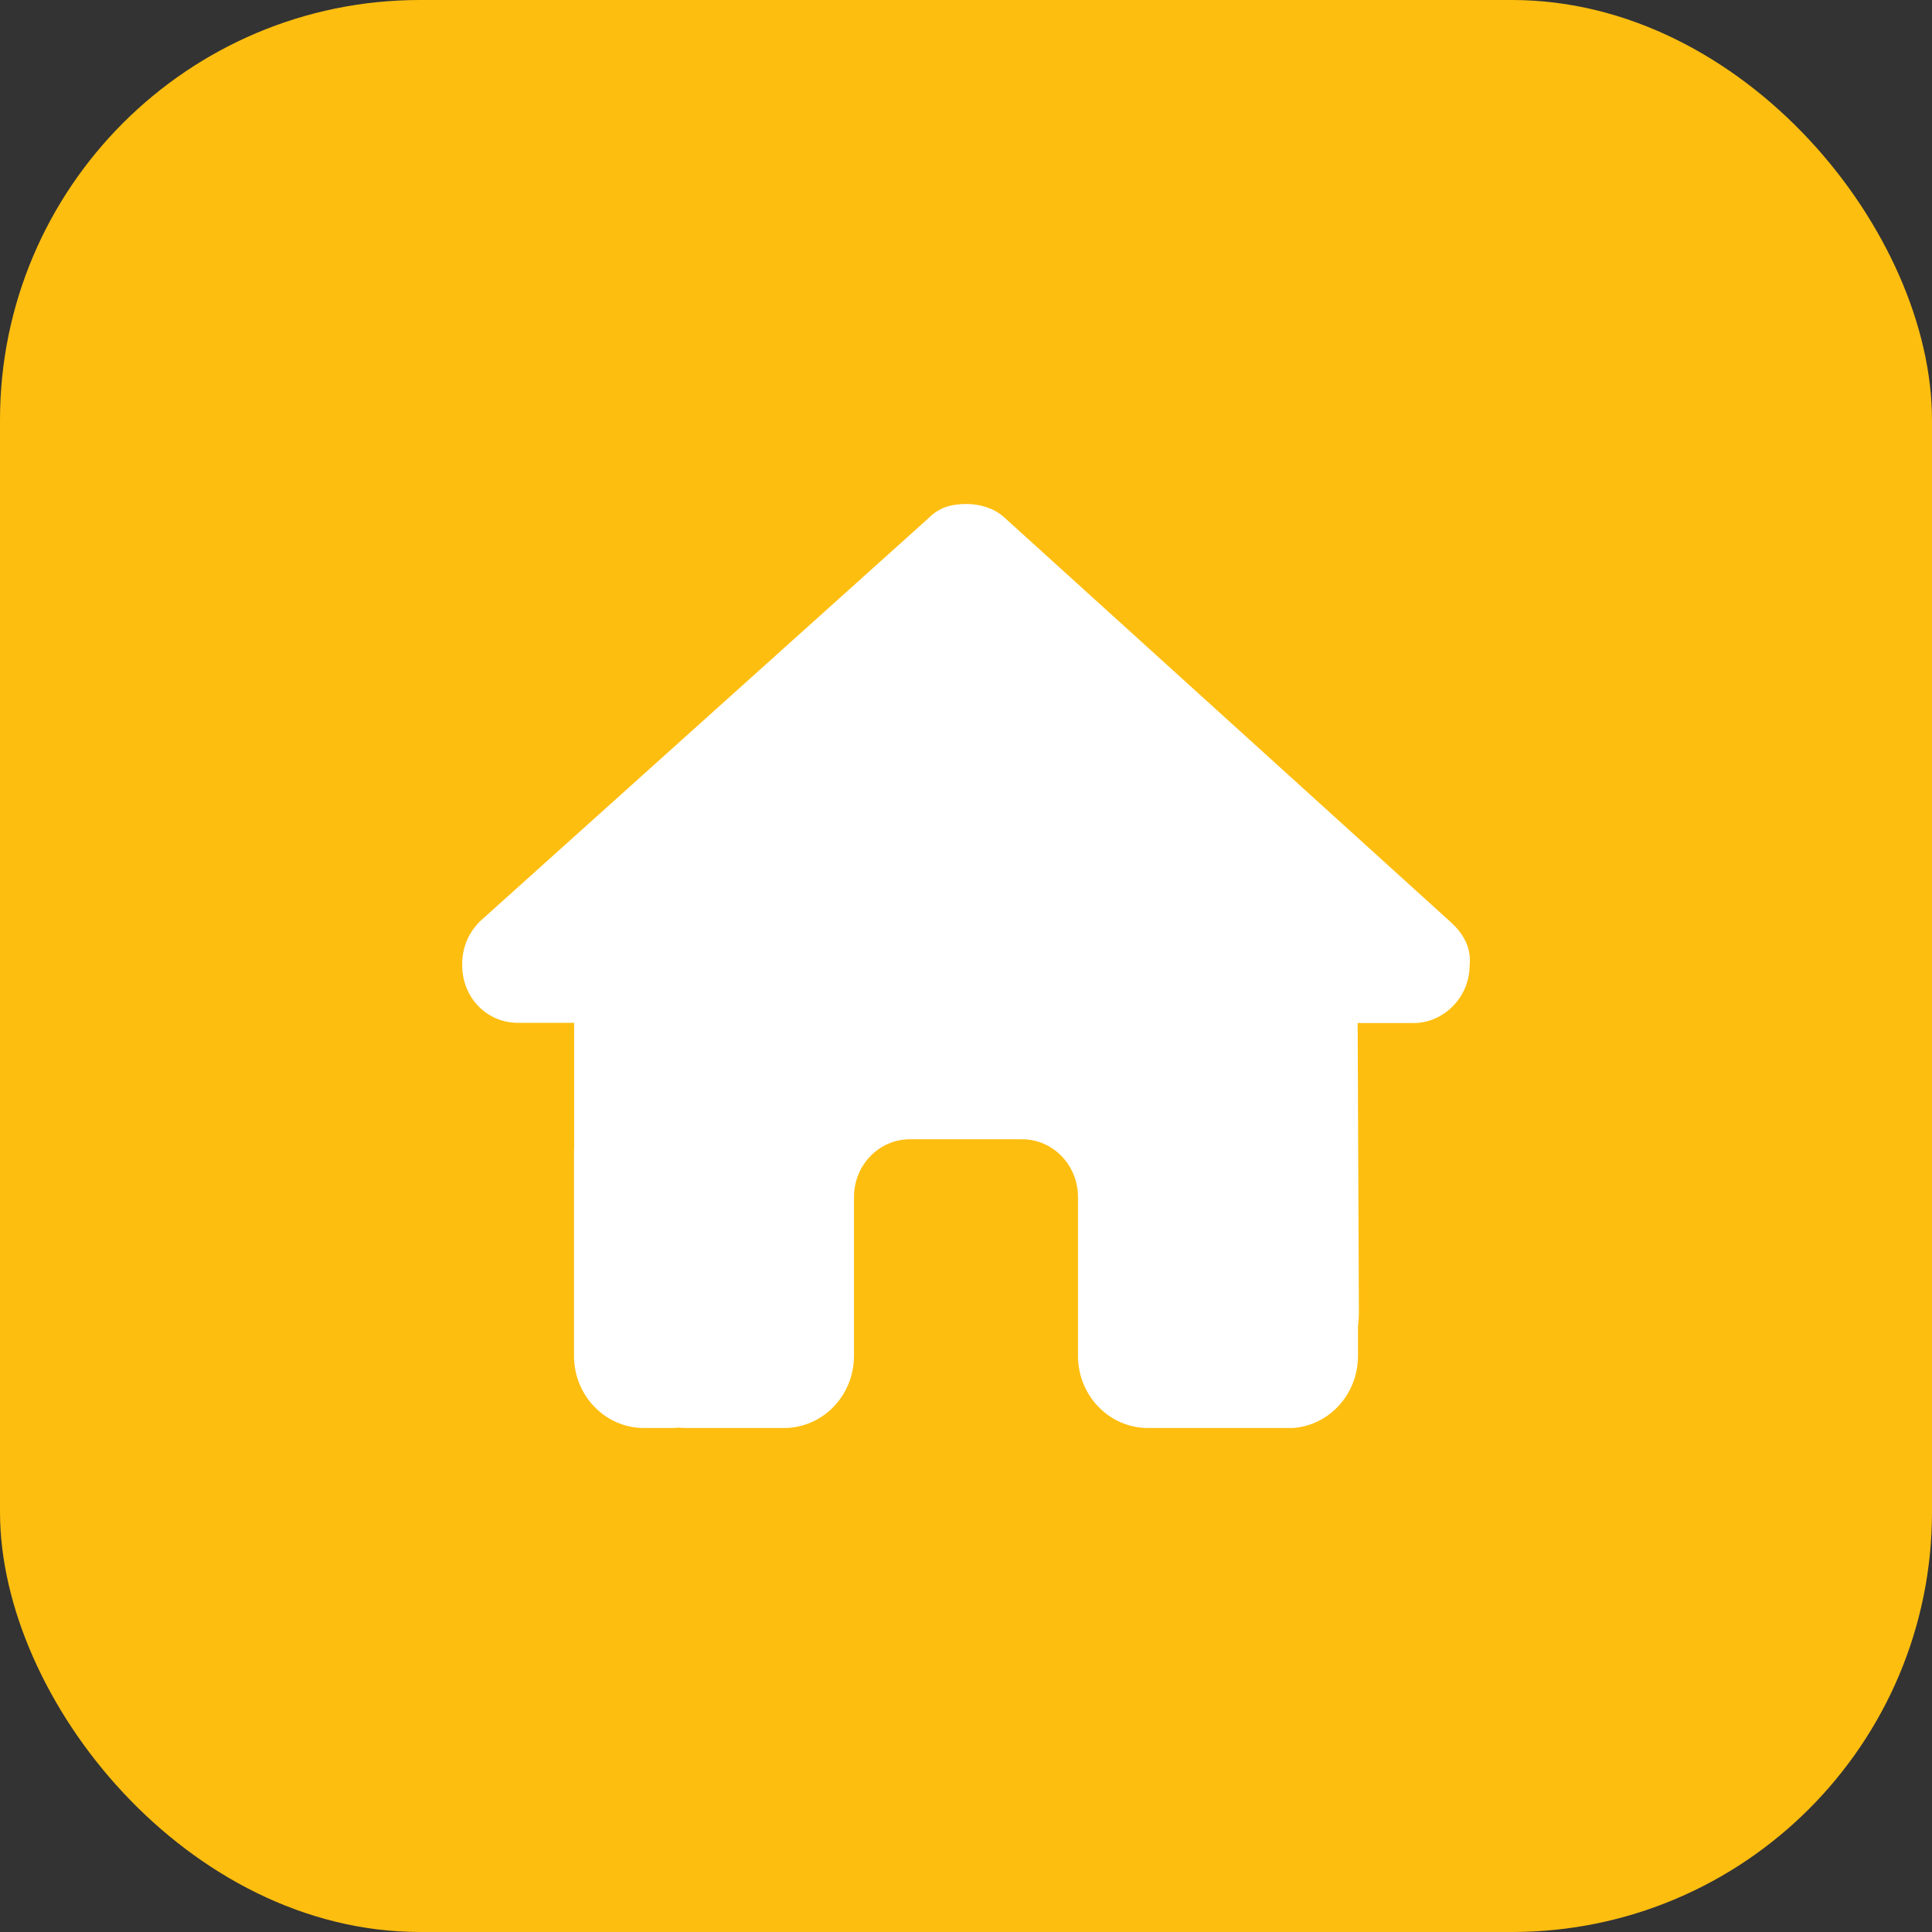 <?xml version="1.0" encoding="UTF-8"?> <svg xmlns="http://www.w3.org/2000/svg" width="92" height="92" viewBox="0 0 92 92" fill="none"><rect x="0" y="0" width="92" height="92" fill="#333333" stroke="none"/><rect width="92" height="92" rx="20" fill="#FEBE10"></rect><g clip-path="url(#clip0_3030_16325)"><path d="M69.983 45.957C69.983 47.504 68.733 48.716 67.316 48.716H64.65L64.708 62.483C64.708 62.715 64.691 62.947 64.666 63.179V64.571C64.666 66.47 63.175 68.009 61.333 68.009H59.999C59.908 68.009 59.816 68.009 59.724 68C59.608 68.009 59.491 68.009 59.374 68.009L56.666 68H54.666C52.825 68 51.333 66.462 51.333 64.562V62.5V57C51.333 55.479 50.141 54.25 48.666 54.25H43.333C41.858 54.25 40.666 55.479 40.666 57V62.5V64.562C40.666 66.462 39.175 68 37.333 68H35.333H32.675C32.55 68 32.425 67.991 32.3 67.983C32.2 67.991 32.099 68 32 68H30.666C28.825 68 27.333 66.462 27.333 64.562V54.938C27.333 54.86 27.333 54.774 27.341 54.697V48.707H24.674C23.174 48.707 22.008 47.504 22.008 45.948C22.008 45.175 22.258 44.487 22.841 43.886L44.2 24.688C44.783 24.086 45.45 24 46.033 24C46.616 24 47.283 24.172 47.783 24.602L69.066 43.895C69.733 44.496 70.066 45.184 69.983 45.957Z" fill="white"></path></g><defs><clipPath id="clip0_3030_16325"><rect width="48" height="44" fill="white" transform="translate(22 24)"></rect></clipPath></defs></svg> 